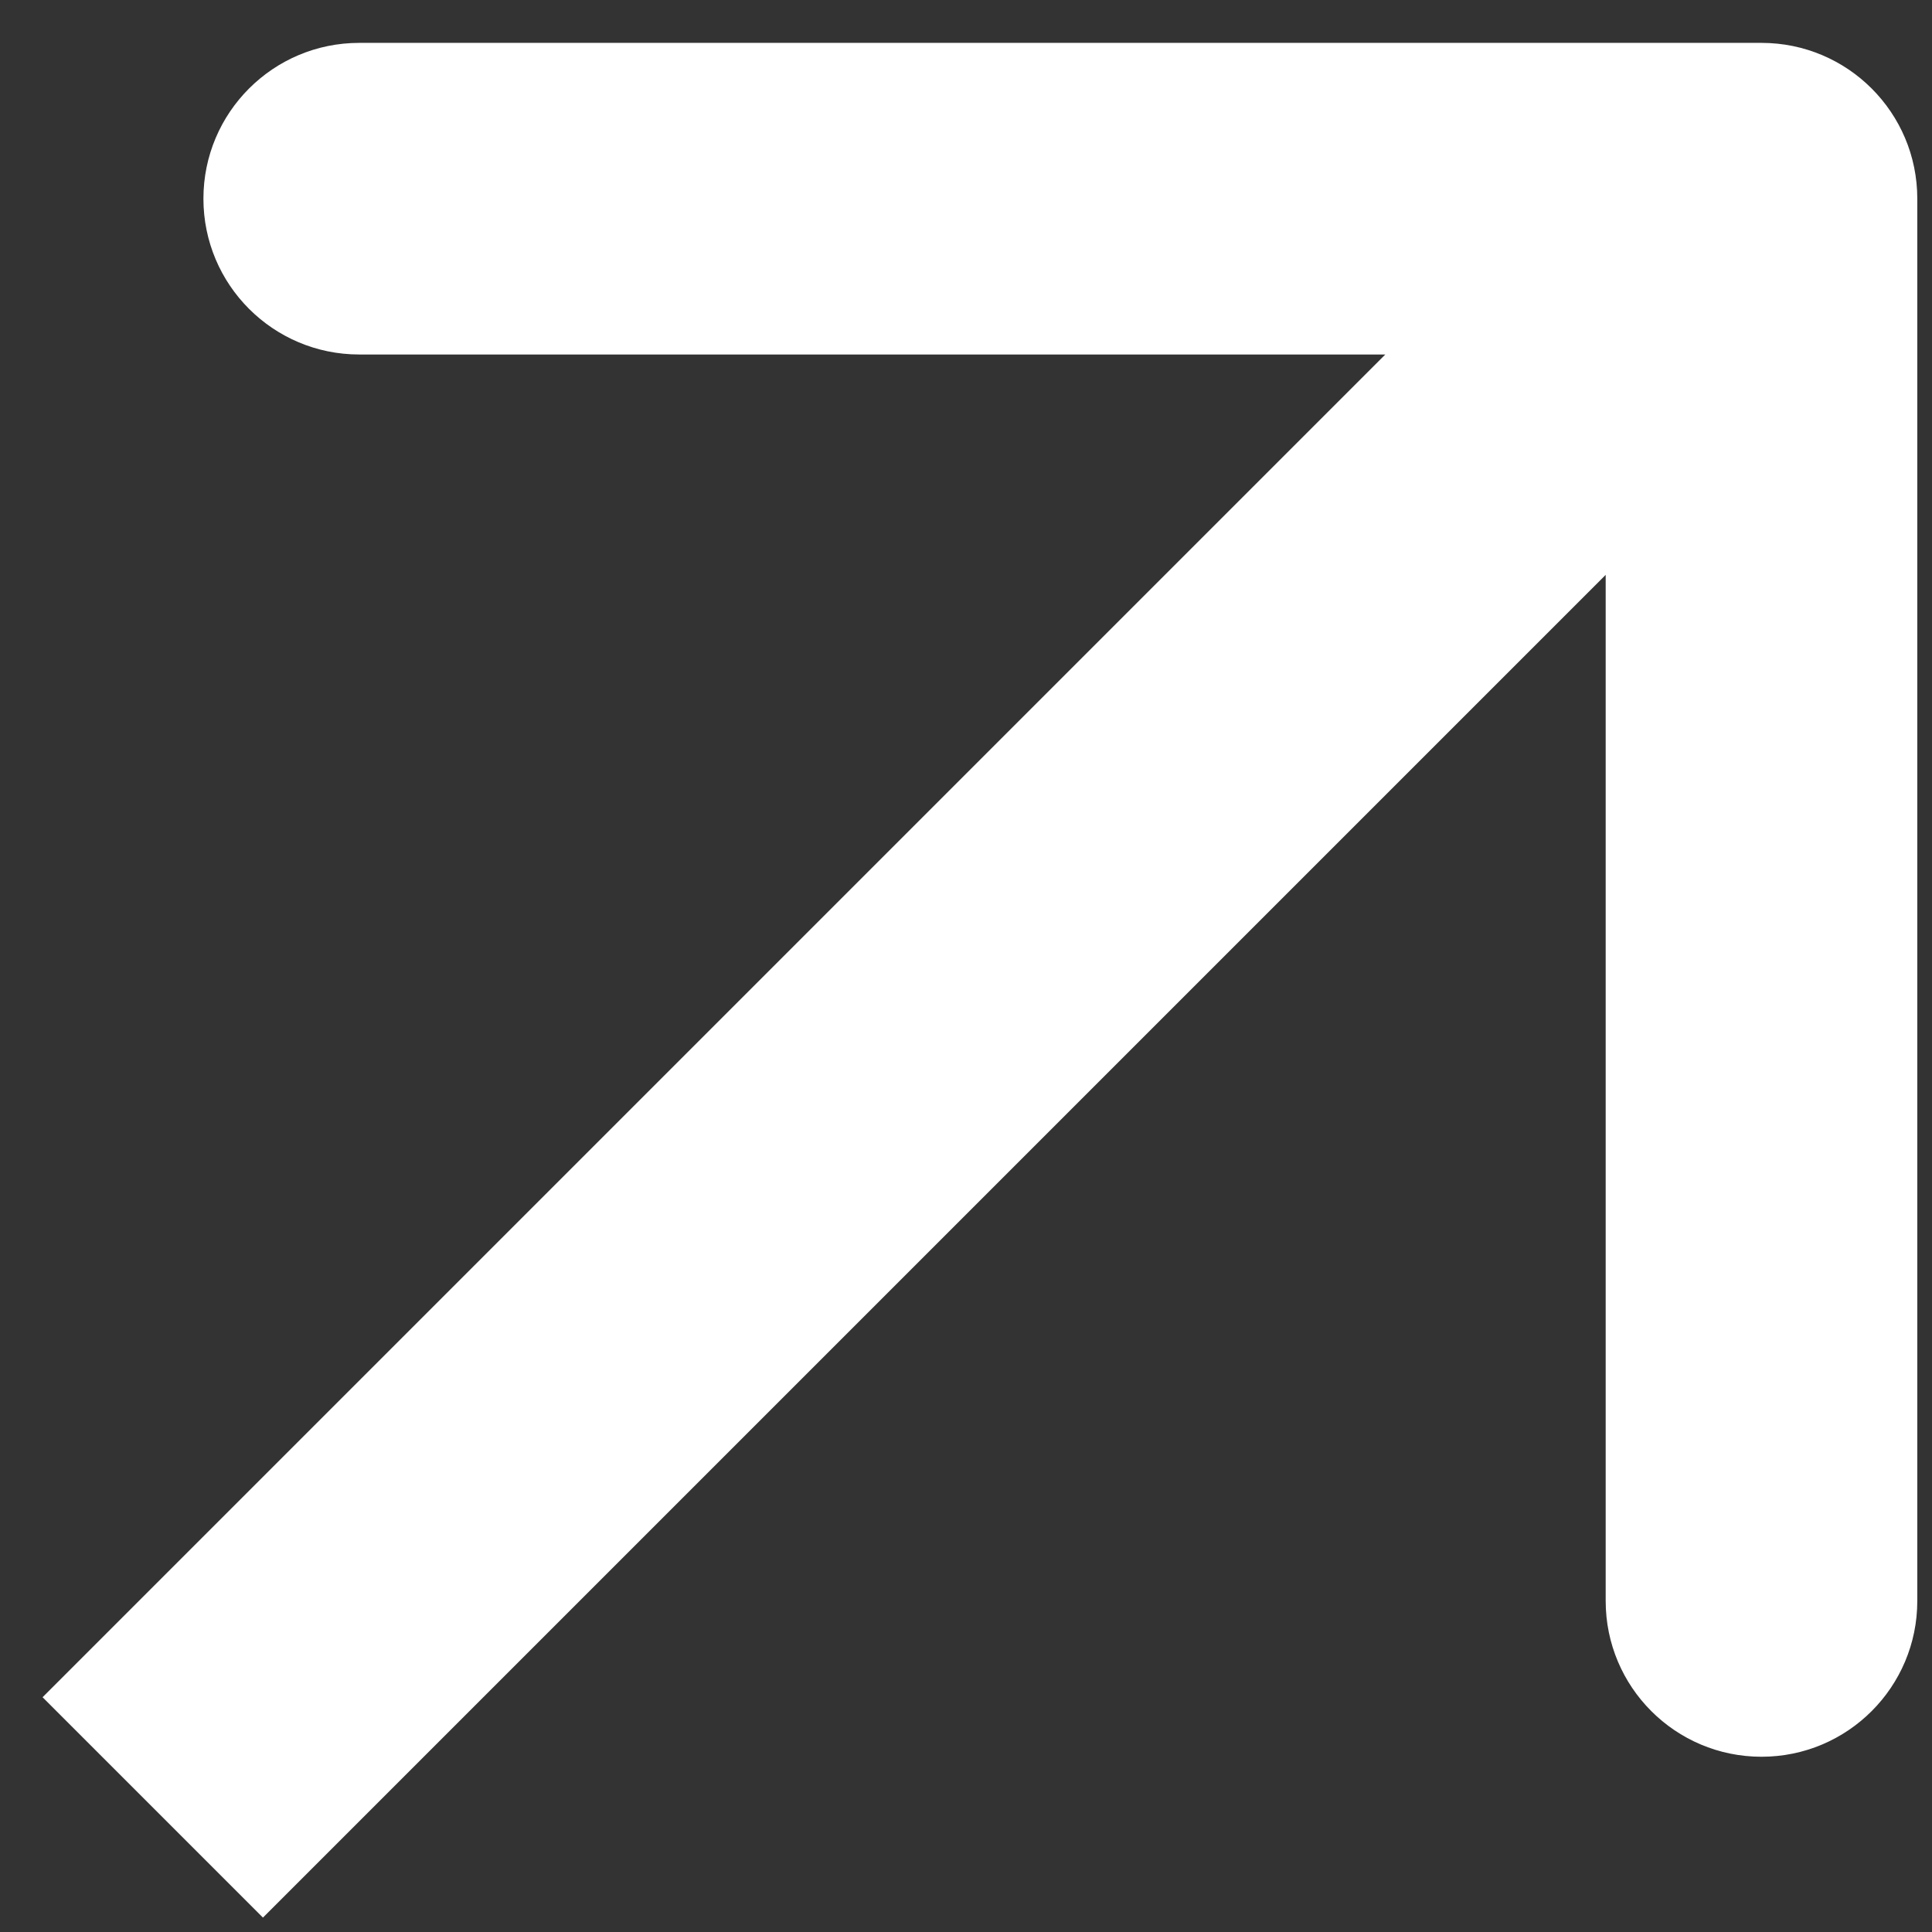 <svg xmlns="http://www.w3.org/2000/svg" width="31" height="31" viewBox="0 0 31 31" fill="none"><rect x="0" y="0" width="31" height="31" fill="#333333" stroke="none"/><path d="M30.764 3.188C30.764 1.807 29.645 0.688 28.264 0.688L5.764 0.688C4.383 0.688 3.264 1.807 3.264 3.188C3.264 4.569 4.383 5.688 5.764 5.688H25.764V25.688C25.764 27.069 26.883 28.188 28.264 28.188C29.645 28.188 30.764 27.069 30.764 25.688L30.764 3.188ZM4.219 30.769L30.032 4.956L26.496 1.42L0.683 27.233L4.219 30.769Z" fill="white"></path></svg>